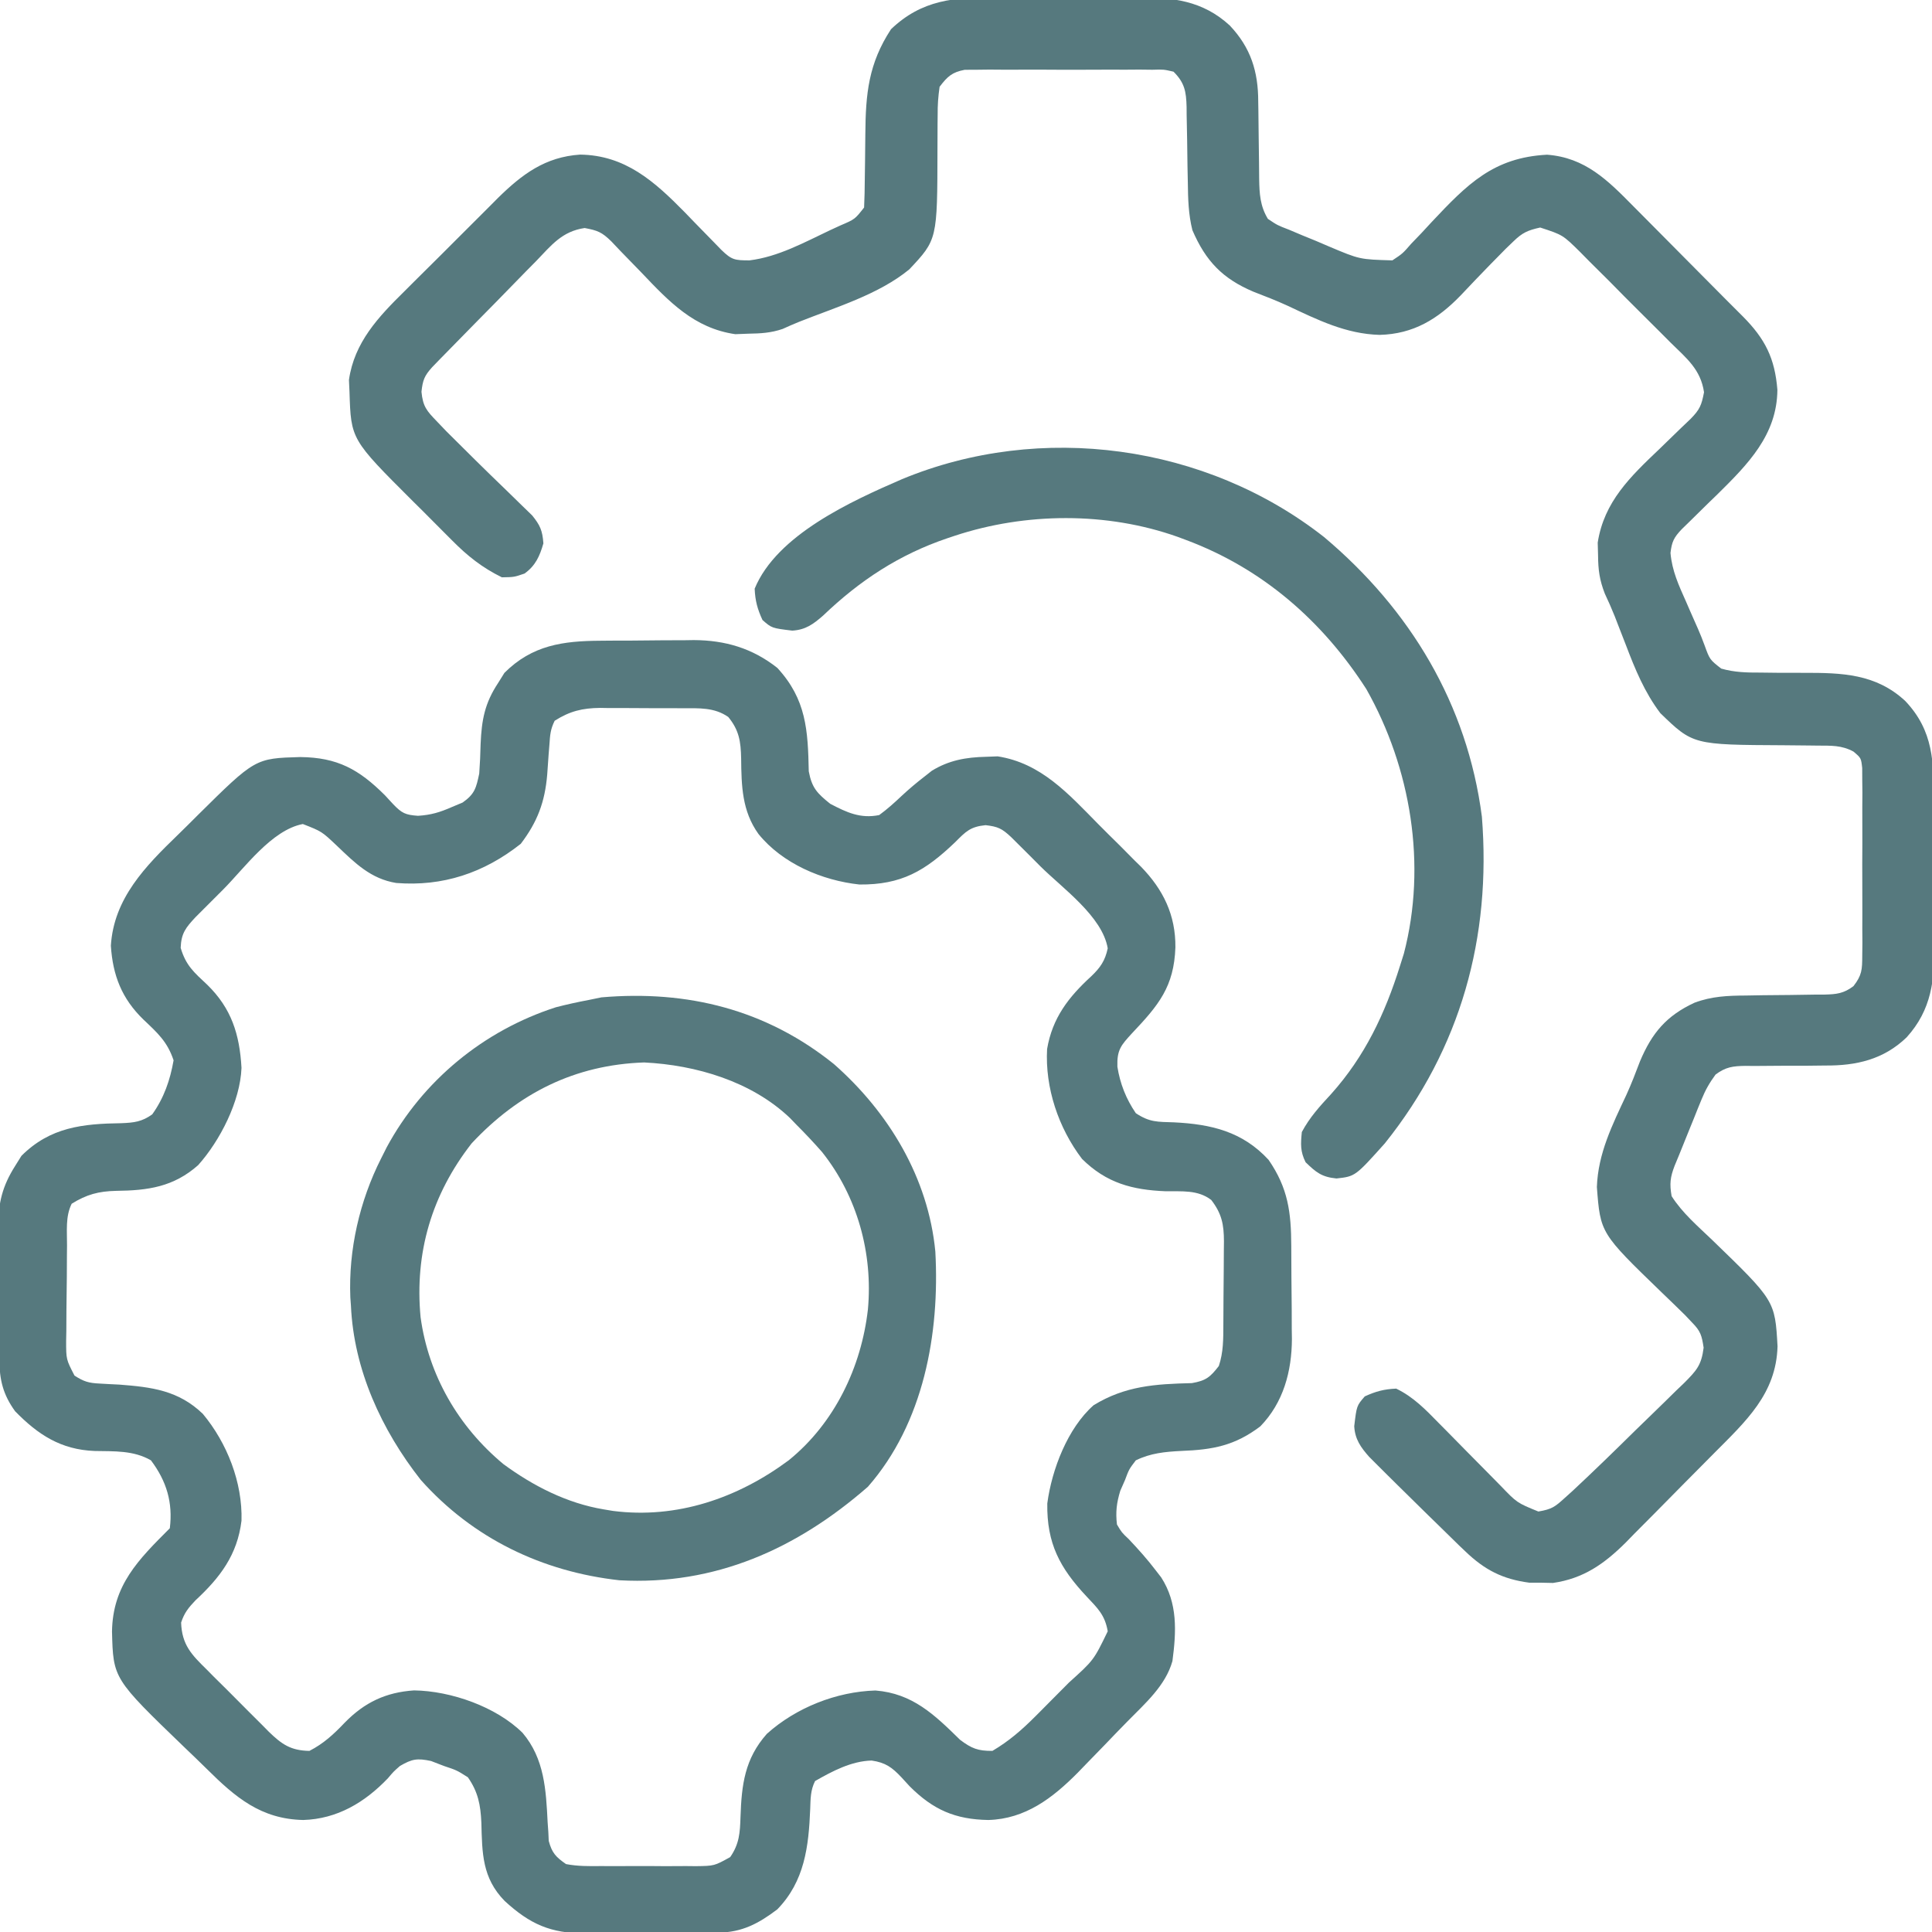 <svg xmlns="http://www.w3.org/2000/svg" width="39" height="39" viewBox="0 0 39 39" fill="none"><g clip-path="url(#clip0_125_79)"><path d="M12.122 12.934C12.189 12.933 12.256 12.933 12.325 12.932C12.467 12.932 12.609 12.931 12.751 12.931C12.966 12.93 13.182 12.928 13.397 12.925C13.535 12.925 13.674 12.925 13.812 12.924C13.876 12.923 13.939 12.922 14.005 12.921C14.639 12.924 15.188 13.085 15.691 13.482C16.278 14.119 16.309 14.742 16.326 15.57C16.389 15.906 16.495 16.013 16.758 16.225C17.093 16.401 17.371 16.53 17.748 16.453C17.91 16.335 18.053 16.206 18.199 16.068C18.351 15.926 18.507 15.795 18.672 15.668C18.717 15.632 18.763 15.596 18.81 15.559C19.155 15.347 19.5 15.286 19.9 15.277C19.979 15.274 20.058 15.271 20.139 15.268C21.013 15.403 21.566 16.023 22.16 16.626C22.309 16.777 22.459 16.925 22.61 17.073C22.706 17.17 22.802 17.267 22.898 17.364C22.965 17.429 22.965 17.429 23.033 17.496C23.482 17.958 23.733 18.471 23.727 19.124C23.699 19.918 23.389 20.29 22.853 20.856C22.629 21.1 22.545 21.193 22.556 21.533C22.61 21.876 22.732 22.184 22.928 22.471C23.207 22.657 23.366 22.645 23.699 22.656C24.449 22.693 25.081 22.841 25.608 23.413C26.003 23.986 26.063 24.473 26.066 25.147C26.067 25.215 26.067 25.282 26.067 25.351C26.068 25.493 26.069 25.635 26.069 25.777C26.07 25.992 26.072 26.207 26.075 26.422C26.075 26.561 26.076 26.699 26.076 26.837C26.077 26.901 26.078 26.965 26.079 27.03C26.076 27.683 25.907 28.314 25.441 28.793C24.925 29.183 24.483 29.265 23.847 29.289C23.516 29.306 23.227 29.333 22.928 29.479C22.791 29.659 22.791 29.659 22.709 29.878C22.662 29.985 22.662 29.985 22.614 30.094C22.54 30.339 22.518 30.519 22.547 30.773C22.643 30.935 22.643 30.935 22.785 31.069C22.978 31.273 23.162 31.478 23.332 31.702C23.386 31.772 23.386 31.772 23.441 31.843C23.776 32.363 23.746 32.935 23.667 33.531C23.528 34.028 23.115 34.386 22.764 34.744C22.603 34.907 22.445 35.072 22.287 35.237C22.168 35.36 22.048 35.483 21.928 35.606C21.872 35.664 21.815 35.723 21.757 35.783C21.249 36.296 20.698 36.718 19.952 36.739C19.282 36.728 18.835 36.532 18.362 36.058C18.281 35.969 18.281 35.969 18.198 35.879C18.006 35.675 17.875 35.58 17.596 35.539C17.186 35.549 16.803 35.753 16.453 35.953C16.359 36.142 16.363 36.309 16.355 36.517C16.325 37.272 16.243 37.976 15.691 38.543C15.315 38.828 14.979 39.008 14.5 39.012C14.429 39.013 14.357 39.014 14.284 39.014C14.207 39.015 14.13 39.015 14.05 39.016C13.97 39.016 13.891 39.016 13.809 39.017C13.64 39.017 13.472 39.018 13.303 39.018C13.046 39.019 12.79 39.021 12.533 39.024C12.369 39.024 12.205 39.025 12.041 39.025C11.965 39.026 11.888 39.027 11.809 39.028C11.116 39.026 10.699 38.844 10.187 38.373C9.732 37.908 9.733 37.409 9.717 36.792C9.701 36.434 9.651 36.173 9.445 35.877C9.221 35.735 9.221 35.735 8.96 35.648C8.874 35.615 8.789 35.583 8.701 35.548C8.421 35.489 8.319 35.506 8.074 35.648C7.944 35.762 7.944 35.762 7.831 35.896C7.363 36.386 6.806 36.718 6.122 36.739C5.268 36.721 4.754 36.284 4.17 35.704C4.023 35.559 3.874 35.416 3.724 35.273C2.285 33.886 2.285 33.886 2.261 32.935C2.275 31.999 2.791 31.486 3.428 30.85C3.492 30.331 3.363 29.899 3.047 29.479C2.695 29.275 2.304 29.298 1.909 29.29C1.23 29.263 0.77 28.964 0.305 28.488C0.059 28.148 -0.009 27.856 -0.014 27.442C-0.014 27.371 -0.015 27.3 -0.016 27.226C-0.017 27.15 -0.018 27.073 -0.018 26.995C-0.019 26.915 -0.019 26.836 -0.02 26.754C-0.021 26.587 -0.022 26.419 -0.023 26.251C-0.023 26.08 -0.025 25.909 -0.027 25.738C-0.03 25.49 -0.032 25.243 -0.032 24.995C-0.034 24.919 -0.035 24.843 -0.036 24.765C-0.035 24.282 0.046 23.946 0.305 23.537C0.347 23.47 0.389 23.402 0.433 23.332C1.013 22.752 1.669 22.684 2.453 22.673C2.705 22.663 2.866 22.644 3.073 22.495C3.31 22.163 3.434 21.805 3.504 21.404C3.378 21.026 3.18 20.851 2.895 20.581C2.46 20.159 2.277 19.693 2.238 19.091C2.296 18.135 2.938 17.484 3.589 16.854C3.723 16.724 3.855 16.592 3.987 16.46C5.151 15.308 5.151 15.308 6.06 15.282C6.812 15.29 7.244 15.529 7.77 16.053C7.852 16.142 7.852 16.142 7.936 16.233C8.112 16.416 8.183 16.45 8.437 16.468C8.701 16.452 8.881 16.397 9.122 16.291C9.193 16.261 9.265 16.231 9.339 16.2C9.584 16.028 9.613 15.905 9.674 15.615C9.688 15.414 9.698 15.217 9.702 15.015C9.723 14.531 9.785 14.195 10.055 13.787C10.097 13.72 10.139 13.652 10.183 13.582C10.744 13.022 11.366 12.938 12.122 12.934ZM11.197 14.549C11.111 14.721 11.104 14.837 11.091 15.028C11.086 15.093 11.081 15.159 11.075 15.226C11.065 15.363 11.055 15.5 11.046 15.637C11 16.189 10.848 16.593 10.512 17.034C9.768 17.622 8.937 17.899 7.998 17.824C7.486 17.741 7.168 17.424 6.802 17.074C6.496 16.784 6.496 16.784 6.113 16.634C5.483 16.755 4.941 17.518 4.504 17.957C4.439 18.022 4.374 18.087 4.307 18.154C4.245 18.216 4.183 18.278 4.119 18.342C4.035 18.426 4.035 18.426 3.949 18.512C3.751 18.724 3.658 18.838 3.647 19.133C3.752 19.491 3.917 19.629 4.184 19.879C4.673 20.357 4.837 20.88 4.875 21.557C4.849 22.232 4.441 23.027 4 23.52C3.504 23.959 2.99 24.032 2.343 24.039C1.99 24.047 1.748 24.112 1.447 24.299C1.318 24.558 1.355 24.853 1.353 25.139C1.352 25.207 1.352 25.275 1.351 25.346C1.35 25.491 1.349 25.635 1.349 25.78C1.347 26.002 1.344 26.223 1.341 26.445C1.34 26.585 1.339 26.726 1.339 26.867C1.337 26.933 1.336 26.999 1.335 27.067C1.335 27.441 1.335 27.441 1.504 27.768C1.691 27.889 1.792 27.919 2.012 27.929C2.076 27.933 2.14 27.936 2.206 27.94C2.273 27.944 2.34 27.947 2.409 27.95C3.063 28 3.603 28.067 4.094 28.54C4.585 29.129 4.898 29.929 4.875 30.697C4.792 31.386 4.442 31.846 3.946 32.305C3.803 32.456 3.721 32.556 3.656 32.754C3.672 33.205 3.868 33.403 4.174 33.703C4.218 33.748 4.263 33.792 4.308 33.839C4.402 33.933 4.497 34.027 4.592 34.12C4.736 34.263 4.879 34.407 5.022 34.552C5.113 34.644 5.205 34.735 5.297 34.826C5.34 34.87 5.382 34.913 5.426 34.957C5.686 35.209 5.867 35.338 6.246 35.344C6.535 35.196 6.739 35.005 6.96 34.773C7.359 34.365 7.788 34.161 8.358 34.123C9.103 34.133 10.015 34.453 10.548 34.979C10.992 35.502 11.022 36.135 11.055 36.789C11.059 36.854 11.064 36.919 11.069 36.985C11.072 37.043 11.074 37.101 11.077 37.161C11.142 37.403 11.219 37.485 11.426 37.629C11.66 37.674 11.89 37.672 12.128 37.669C12.196 37.67 12.264 37.67 12.335 37.67C12.479 37.67 12.622 37.67 12.766 37.669C12.986 37.667 13.207 37.669 13.427 37.671C13.567 37.67 13.707 37.67 13.847 37.669C13.945 37.67 13.945 37.67 14.046 37.671C14.419 37.666 14.419 37.666 14.74 37.488C14.925 37.221 14.938 36.995 14.948 36.677C14.97 36.027 15.033 35.504 15.48 35C16.067 34.472 16.884 34.148 17.672 34.125C18.421 34.184 18.863 34.613 19.381 35.121C19.614 35.296 19.742 35.346 20.033 35.344C20.363 35.15 20.627 34.921 20.896 34.651C20.932 34.615 20.968 34.578 21.006 34.541C21.081 34.465 21.157 34.389 21.232 34.313C21.348 34.196 21.463 34.08 21.579 33.964C22.078 33.514 22.078 33.514 22.361 32.93C22.305 32.601 22.158 32.465 21.934 32.227C21.392 31.649 21.129 31.154 21.141 30.349C21.232 29.662 21.553 28.828 22.076 28.366C22.715 27.975 23.32 27.938 24.06 27.92C24.343 27.871 24.431 27.799 24.604 27.574C24.697 27.293 24.694 27.03 24.695 26.737C24.696 26.677 24.696 26.618 24.696 26.556C24.697 26.43 24.698 26.304 24.698 26.178C24.699 25.985 24.701 25.793 24.703 25.601C24.704 25.478 24.704 25.355 24.705 25.233C24.706 25.175 24.706 25.118 24.707 25.059C24.706 24.715 24.662 24.497 24.451 24.223C24.18 24.014 23.855 24.052 23.528 24.047C22.857 24.02 22.333 23.881 21.842 23.394C21.366 22.769 21.094 21.959 21.137 21.176C21.244 20.547 21.569 20.128 22.031 19.705C22.213 19.531 22.309 19.391 22.361 19.143C22.251 18.496 21.447 17.931 21 17.486C20.931 17.417 20.862 17.348 20.791 17.276C20.725 17.211 20.659 17.145 20.591 17.077C20.502 16.988 20.502 16.988 20.41 16.897C20.226 16.725 20.146 16.686 19.895 16.657C19.587 16.688 19.497 16.784 19.281 17.001C18.676 17.58 18.198 17.863 17.348 17.855C16.595 17.774 15.793 17.432 15.31 16.834C14.978 16.371 14.967 15.864 14.961 15.313C14.954 14.969 14.921 14.742 14.701 14.473C14.418 14.277 14.114 14.297 13.783 14.297C13.724 14.297 13.664 14.297 13.603 14.296C13.478 14.296 13.352 14.296 13.227 14.296C13.036 14.296 12.845 14.295 12.654 14.293C12.532 14.293 12.41 14.293 12.288 14.293C12.231 14.292 12.175 14.291 12.116 14.29C11.754 14.294 11.504 14.355 11.197 14.549Z" fill="#56797E"></path><path d="M20.098 -0.051C20.206 -0.051 20.314 -0.051 20.422 -0.052C20.647 -0.052 20.872 -0.051 21.098 -0.05C21.385 -0.047 21.671 -0.049 21.958 -0.051C22.181 -0.052 22.404 -0.052 22.627 -0.051C22.732 -0.051 22.838 -0.051 22.944 -0.052C23.665 -0.057 24.276 0.009 24.825 0.515C25.249 0.963 25.399 1.444 25.399 2.052C25.4 2.136 25.4 2.136 25.402 2.222C25.405 2.398 25.407 2.575 25.408 2.752C25.41 2.929 25.412 3.106 25.415 3.283C25.417 3.393 25.418 3.503 25.418 3.613C25.423 3.913 25.437 4.159 25.594 4.418C25.786 4.547 25.786 4.547 26.023 4.638C26.11 4.675 26.196 4.712 26.285 4.749C26.376 4.786 26.467 4.823 26.56 4.861C26.649 4.899 26.739 4.937 26.831 4.977C27.447 5.237 27.447 5.237 28.107 5.256C28.314 5.119 28.314 5.119 28.488 4.919C28.59 4.814 28.59 4.814 28.693 4.706C28.763 4.631 28.833 4.555 28.902 4.48C29.619 3.718 30.147 3.179 31.23 3.123C31.999 3.181 32.454 3.638 32.971 4.163C33.027 4.219 33.083 4.275 33.14 4.333C33.318 4.512 33.495 4.691 33.673 4.87C33.792 4.99 33.912 5.111 34.031 5.231C34.298 5.5 34.565 5.769 34.832 6.038C34.947 6.154 35.063 6.27 35.18 6.386C35.633 6.842 35.828 7.232 35.879 7.87C35.871 8.782 35.281 9.374 34.668 9.979C34.606 10.038 34.545 10.098 34.482 10.159C34.358 10.28 34.235 10.402 34.112 10.523C34.057 10.576 34.003 10.629 33.948 10.683C33.79 10.849 33.748 10.934 33.721 11.162C33.753 11.525 33.887 11.814 34.035 12.145C34.062 12.207 34.089 12.27 34.117 12.334C34.17 12.457 34.224 12.579 34.279 12.701C34.326 12.81 34.371 12.92 34.411 13.032C34.514 13.315 34.514 13.315 34.744 13.496C35.012 13.573 35.264 13.578 35.54 13.577C35.653 13.578 35.767 13.579 35.88 13.581C36.056 13.582 36.233 13.582 36.41 13.582C37.178 13.581 37.864 13.598 38.459 14.149C39.035 14.755 39.036 15.392 39.036 16.19C39.036 16.299 39.037 16.407 39.038 16.516C39.038 16.742 39.039 16.969 39.038 17.196C39.038 17.484 39.04 17.773 39.043 18.062C39.045 18.285 39.045 18.509 39.045 18.733C39.045 18.839 39.046 18.946 39.047 19.052C39.056 19.779 38.992 20.384 38.488 20.94C38.023 21.389 37.469 21.514 36.845 21.509C36.727 21.51 36.608 21.511 36.49 21.513C36.306 21.514 36.123 21.514 35.939 21.514C35.76 21.514 35.581 21.516 35.402 21.518C35.347 21.518 35.292 21.517 35.236 21.516C34.982 21.52 34.837 21.537 34.631 21.691C34.509 21.857 34.425 22.004 34.348 22.194C34.322 22.257 34.297 22.32 34.27 22.384C34.244 22.449 34.218 22.514 34.192 22.58C34.165 22.645 34.139 22.709 34.112 22.776C34.039 22.953 33.968 23.131 33.897 23.309C33.851 23.419 33.851 23.419 33.805 23.531C33.715 23.765 33.7 23.897 33.744 24.146C33.958 24.483 34.268 24.748 34.554 25.022C35.83 26.256 35.83 26.256 35.882 27.177C35.855 28.137 35.242 28.69 34.597 29.339C34.534 29.404 34.47 29.468 34.404 29.534C34.27 29.669 34.136 29.804 34.002 29.939C33.797 30.145 33.594 30.351 33.391 30.558C33.26 30.69 33.129 30.822 32.998 30.953C32.938 31.015 32.878 31.076 32.816 31.14C32.381 31.571 31.965 31.865 31.349 31.954C31.271 31.952 31.192 31.951 31.111 31.949C30.994 31.949 30.994 31.949 30.873 31.949C30.333 31.878 29.969 31.692 29.574 31.311C29.534 31.273 29.494 31.235 29.453 31.196C29.308 31.056 29.165 30.915 29.021 30.773C28.958 30.712 28.895 30.65 28.83 30.587C28.622 30.383 28.415 30.178 28.207 29.974C28.14 29.907 28.073 29.841 28.003 29.772C27.94 29.709 27.877 29.646 27.811 29.581C27.755 29.524 27.698 29.468 27.64 29.41C27.467 29.215 27.352 29.053 27.337 28.79C27.386 28.377 27.386 28.377 27.55 28.188C27.771 28.087 27.94 28.041 28.184 28.031C28.532 28.199 28.777 28.454 29.044 28.727C29.11 28.794 29.11 28.794 29.179 28.863C29.32 29.006 29.461 29.149 29.602 29.293C29.744 29.437 29.886 29.58 30.028 29.724C30.116 29.813 30.204 29.902 30.291 29.991C30.622 30.336 30.622 30.336 31.054 30.512C31.33 30.465 31.39 30.417 31.59 30.235C31.644 30.186 31.697 30.138 31.753 30.088C32.176 29.693 32.591 29.29 33.003 28.883C33.117 28.772 33.231 28.661 33.346 28.55C33.512 28.39 33.677 28.227 33.842 28.065C33.919 27.991 33.919 27.991 33.998 27.916C34.243 27.669 34.346 27.561 34.39 27.205C34.353 26.959 34.329 26.872 34.158 26.698C34.111 26.648 34.063 26.597 34.013 26.545C33.858 26.392 33.701 26.241 33.544 26.09C32.306 24.893 32.306 24.893 32.235 23.961C32.259 23.283 32.546 22.709 32.83 22.103C32.932 21.88 33.019 21.652 33.106 21.423C33.347 20.851 33.64 20.503 34.206 20.241C34.553 20.111 34.877 20.098 35.244 20.096C35.359 20.094 35.475 20.092 35.591 20.09C35.772 20.088 35.954 20.086 36.135 20.085C36.311 20.083 36.487 20.08 36.663 20.077C36.744 20.077 36.744 20.077 36.827 20.077C37.071 20.071 37.218 20.056 37.415 19.906C37.587 19.685 37.591 19.57 37.592 19.292C37.594 19.16 37.594 19.16 37.595 19.026C37.594 18.932 37.594 18.838 37.593 18.74C37.594 18.595 37.594 18.595 37.594 18.446C37.594 18.241 37.594 18.036 37.593 17.831C37.591 17.567 37.592 17.305 37.594 17.042C37.595 16.791 37.594 16.54 37.593 16.289C37.594 16.147 37.594 16.147 37.595 16.002C37.594 15.915 37.593 15.827 37.592 15.737C37.592 15.66 37.592 15.583 37.591 15.504C37.569 15.302 37.569 15.302 37.414 15.171C37.172 15.041 36.967 15.053 36.693 15.051C36.612 15.05 36.612 15.05 36.53 15.049C36.358 15.046 36.187 15.045 36.015 15.044C34.176 15.035 34.176 15.035 33.516 14.396C33.199 13.978 33.006 13.508 32.821 13.021C32.77 12.89 32.719 12.759 32.668 12.628C32.644 12.565 32.62 12.503 32.595 12.439C32.533 12.284 32.466 12.133 32.395 11.982C32.289 11.71 32.261 11.503 32.259 11.212C32.255 11.084 32.255 11.084 32.252 10.953C32.381 10.126 32.911 9.622 33.497 9.064C33.642 8.924 33.788 8.782 33.933 8.641C34.03 8.549 34.03 8.549 34.128 8.455C34.313 8.266 34.348 8.18 34.398 7.918C34.33 7.457 34.047 7.234 33.722 6.915C33.625 6.818 33.625 6.818 33.526 6.718C33.389 6.58 33.252 6.444 33.114 6.308C32.902 6.099 32.694 5.888 32.486 5.676C32.352 5.543 32.219 5.41 32.085 5.278C32.023 5.214 31.96 5.151 31.896 5.086C31.547 4.742 31.547 4.742 31.091 4.593C30.839 4.649 30.732 4.696 30.549 4.874C30.498 4.923 30.448 4.972 30.395 5.022C30.344 5.074 30.293 5.126 30.24 5.18C30.19 5.23 30.14 5.281 30.089 5.333C29.886 5.542 29.684 5.752 29.485 5.964C29.023 6.442 28.531 6.743 27.85 6.76C27.169 6.742 26.597 6.456 25.988 6.17C25.764 6.067 25.534 5.978 25.303 5.889C24.681 5.626 24.339 5.272 24.07 4.646C23.99 4.328 23.982 4.016 23.978 3.689C23.976 3.577 23.974 3.465 23.971 3.354C23.968 3.178 23.966 3.003 23.964 2.828C23.962 2.658 23.958 2.488 23.954 2.318C23.954 2.24 23.954 2.24 23.953 2.16C23.945 1.846 23.913 1.67 23.689 1.447C23.491 1.401 23.491 1.401 23.263 1.408C23.175 1.407 23.088 1.406 22.998 1.405C22.903 1.406 22.809 1.406 22.711 1.407C22.614 1.407 22.517 1.406 22.417 1.406C22.212 1.406 22.007 1.406 21.801 1.408C21.538 1.409 21.276 1.408 21.013 1.406C20.762 1.405 20.511 1.406 20.26 1.407C20.165 1.406 20.071 1.406 19.974 1.405C19.842 1.406 19.842 1.406 19.708 1.408C19.592 1.408 19.592 1.408 19.474 1.409C19.216 1.458 19.125 1.545 18.967 1.752C18.938 1.953 18.926 2.123 18.928 2.324C18.928 2.38 18.927 2.435 18.926 2.492C18.924 2.669 18.924 2.846 18.924 3.023C18.921 4.836 18.921 4.836 18.355 5.438C17.736 5.946 16.871 6.202 16.132 6.496C16.02 6.541 15.909 6.59 15.799 6.64C15.563 6.721 15.355 6.732 15.106 6.736C14.976 6.741 14.976 6.741 14.843 6.746C14.012 6.626 13.507 6.09 12.949 5.503C12.808 5.358 12.667 5.212 12.525 5.067C12.464 5.002 12.403 4.938 12.34 4.872C12.15 4.686 12.064 4.652 11.802 4.603C11.344 4.67 11.132 4.949 10.819 5.274C10.756 5.338 10.693 5.402 10.627 5.468C10.426 5.672 10.226 5.878 10.026 6.084C9.89 6.223 9.754 6.361 9.617 6.499C9.368 6.751 9.12 7.004 8.873 7.258C8.824 7.309 8.774 7.36 8.723 7.413C8.567 7.586 8.533 7.674 8.508 7.909C8.537 8.207 8.613 8.293 8.819 8.506C8.882 8.572 8.945 8.637 9.009 8.705C9.406 9.101 9.804 9.496 10.209 9.885C10.321 9.993 10.432 10.102 10.543 10.211C10.641 10.306 10.641 10.306 10.741 10.403C10.904 10.602 10.951 10.714 10.969 10.969C10.895 11.227 10.809 11.42 10.588 11.578C10.378 11.65 10.378 11.65 10.131 11.654C9.733 11.458 9.439 11.225 9.128 10.911C9.086 10.869 9.044 10.827 9.001 10.784C8.912 10.695 8.824 10.607 8.736 10.518C8.604 10.384 8.47 10.251 8.335 10.118C7.085 8.871 7.085 8.871 7.055 7.912C7.052 7.832 7.048 7.752 7.044 7.669C7.152 6.912 7.637 6.398 8.164 5.88C8.231 5.813 8.298 5.745 8.368 5.676C8.546 5.498 8.724 5.321 8.903 5.145C9.012 5.037 9.12 4.928 9.229 4.819C9.438 4.609 9.648 4.399 9.859 4.19C9.955 4.094 9.955 4.094 10.053 3.995C10.541 3.516 11.006 3.168 11.709 3.121C12.619 3.132 13.209 3.66 13.821 4.283C13.915 4.381 13.915 4.381 14.011 4.48C14.138 4.611 14.266 4.741 14.394 4.872C14.449 4.929 14.505 4.986 14.562 5.045C14.771 5.247 14.83 5.256 15.13 5.256C15.709 5.185 16.236 4.893 16.758 4.646C16.828 4.614 16.897 4.582 16.969 4.549C17.257 4.426 17.257 4.426 17.443 4.189C17.452 3.998 17.456 3.807 17.457 3.615C17.459 3.498 17.46 3.38 17.462 3.262C17.465 3.077 17.467 2.891 17.468 2.706C17.474 1.891 17.532 1.284 17.986 0.59C18.609 -0.006 19.267 -0.058 20.098 -0.051Z" fill="#56797E"></path><path d="M16.834 21.48C17.94 22.453 18.738 23.774 18.881 25.264C18.972 26.92 18.647 28.725 17.52 30.012C16.081 31.268 14.435 32.006 12.504 31.9C10.945 31.727 9.544 31.054 8.493 29.873C7.702 28.867 7.141 27.647 7.084 26.355C7.08 26.301 7.076 26.246 7.072 26.19C7.033 25.227 7.26 24.241 7.693 23.385C7.731 23.31 7.768 23.235 7.807 23.158C8.533 21.814 9.764 20.802 11.221 20.333C11.441 20.276 11.66 20.228 11.883 20.186C11.968 20.168 12.053 20.151 12.14 20.133C13.882 19.983 15.468 20.381 16.834 21.48ZM9.521 23.08C8.713 24.115 8.368 25.291 8.49 26.589C8.65 27.762 9.255 28.802 10.162 29.555C10.763 29.997 11.447 30.346 12.188 30.469C12.249 30.479 12.31 30.489 12.374 30.5C13.663 30.665 14.889 30.244 15.92 29.479C16.846 28.73 17.387 27.599 17.52 26.432C17.624 25.299 17.305 24.147 16.595 23.256C16.427 23.064 16.253 22.88 16.072 22.699C16.031 22.656 15.99 22.613 15.947 22.569C15.172 21.829 14.049 21.498 13.002 21.447C11.603 21.495 10.469 22.066 9.521 23.08Z" fill="#56797E"></path><path d="M26.729 10.842C28.466 12.304 29.619 14.213 29.914 16.487C30.107 18.919 29.488 21.166 27.955 23.08C27.357 23.747 27.357 23.747 26.979 23.789C26.681 23.76 26.568 23.667 26.355 23.461C26.246 23.243 26.256 23.094 26.279 22.852C26.438 22.554 26.641 22.332 26.87 22.085C27.552 21.324 27.957 20.465 28.26 19.5C28.286 19.417 28.312 19.335 28.339 19.25C28.806 17.46 28.482 15.504 27.581 13.91C26.694 12.53 25.483 11.477 23.947 10.902C23.888 10.88 23.83 10.858 23.77 10.836C22.344 10.33 20.704 10.342 19.271 10.816C19.222 10.833 19.172 10.849 19.121 10.866C18.149 11.196 17.358 11.716 16.617 12.425C16.417 12.6 16.263 12.714 15.993 12.73C15.58 12.68 15.58 12.68 15.392 12.516C15.29 12.296 15.244 12.126 15.234 11.883C15.68 10.797 17.188 10.115 18.205 9.674C21.007 8.511 24.344 8.969 26.729 10.842Z" fill="#56797E"></path></g><defs><clipPath id="clip0_125_79"><rect width="39" height="39" fill="white"></rect></clipPath></defs></svg>